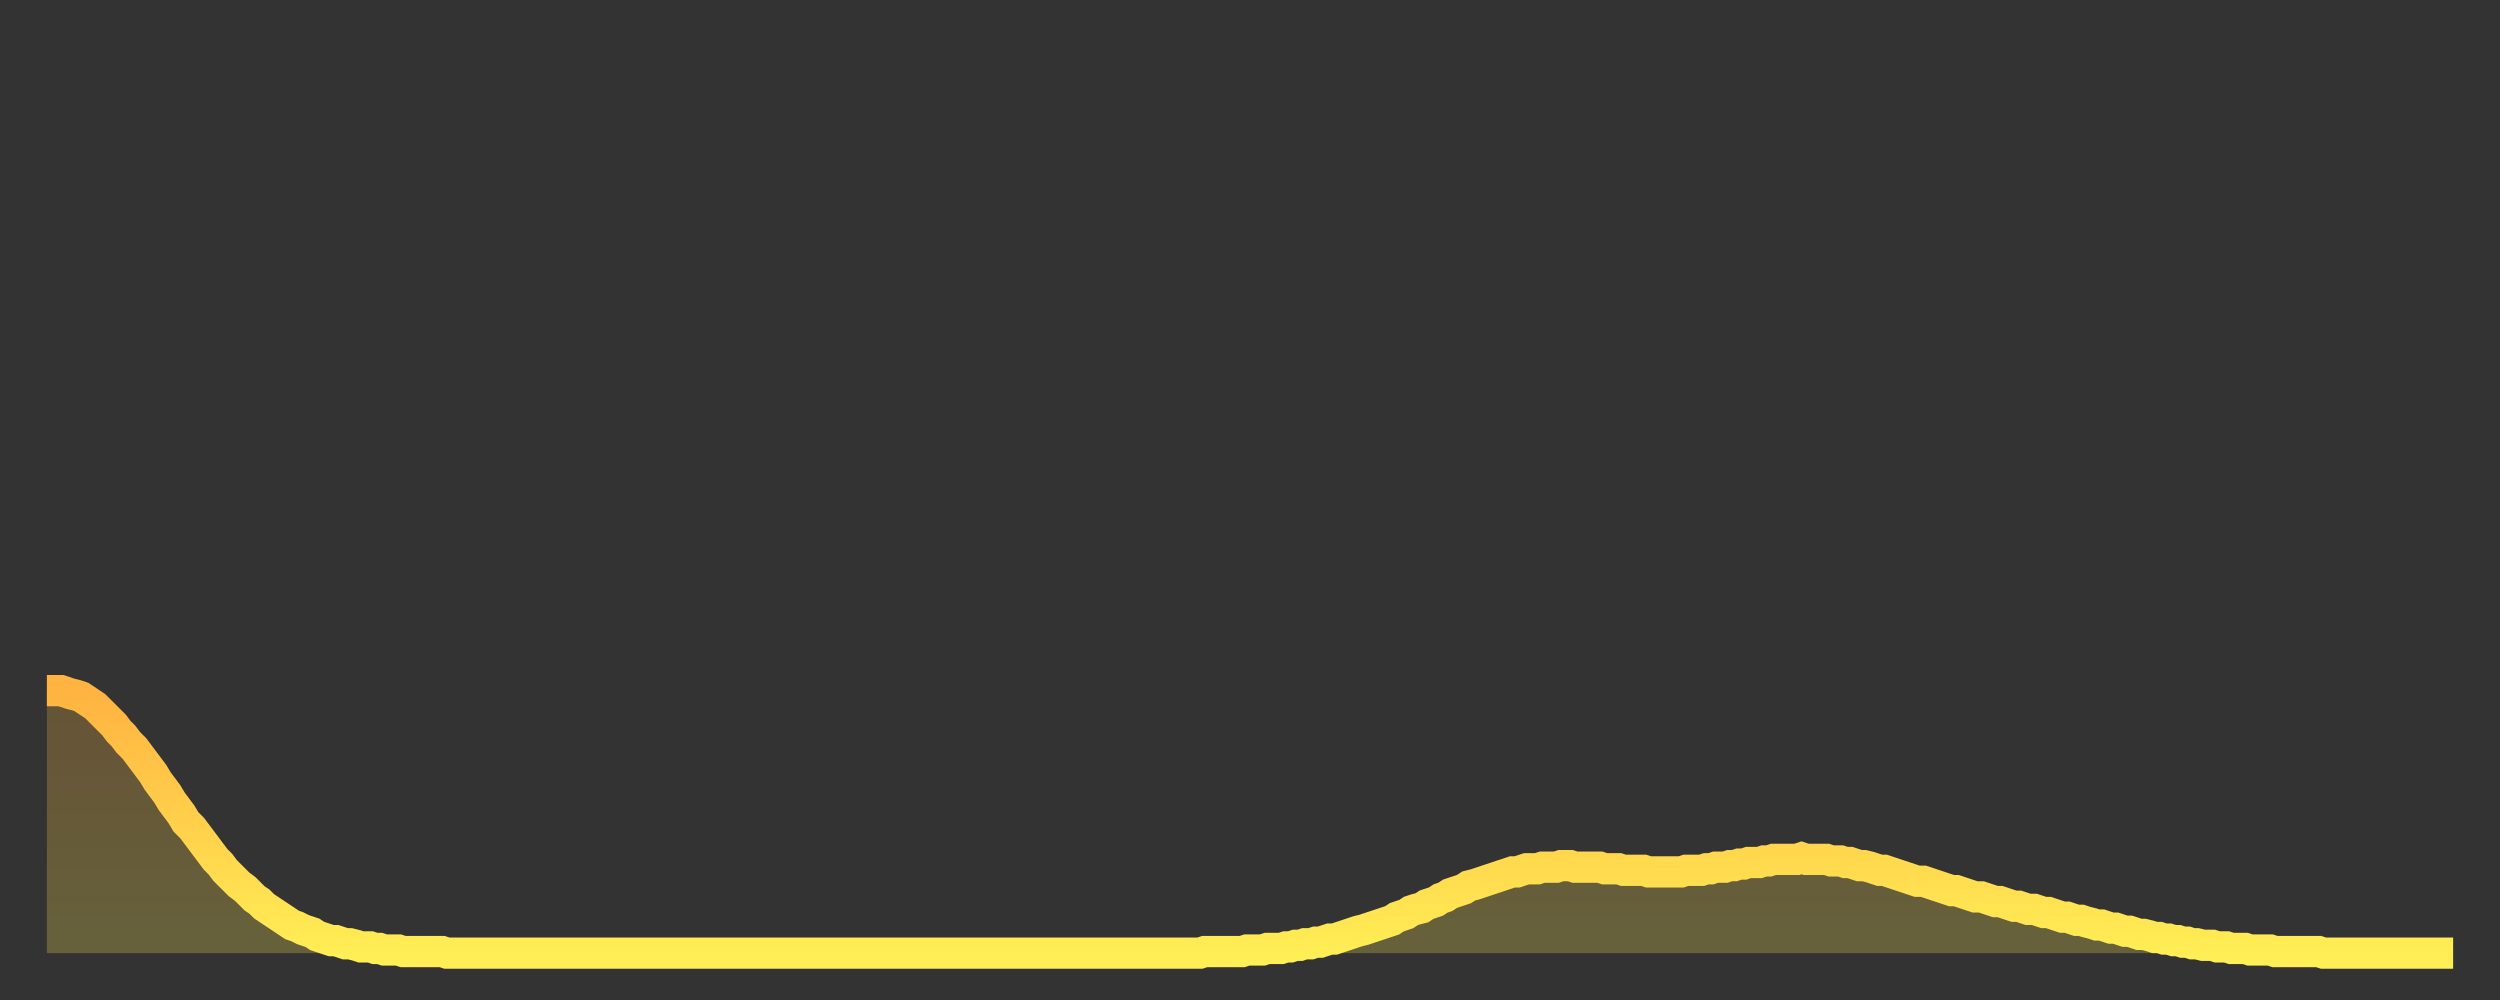 <?xml version="1.0" encoding="utf-8" ?>
<svg baseProfile="full" height="64" version="1.1" width="160" xmlns="http://www.w3.org/2000/svg" xmlns:ev="http://www.w3.org/2001/xml-events" xmlns:xlink="http://www.w3.org/1999/xlink"><rect width="100%" height="100%" fill="#333333" stroke="none"/><defs><linearGradient id="id888482" x1="0" x2="0" y1="0" y2="1"><stop offset="0%" stop-color="#ffb341" /><stop offset="50%" stop-color="#ffd04b" /><stop offset="100%" stop-color="#ffee55" /></linearGradient></defs><g transform="translate(3,3)"><g><path d="M 0.0 41.2 0.3 41.2 0.6 41.2 0.9 41.2 1.2 41.3 1.5 41.4 1.9 41.5 2.2 41.6 2.5 41.8 2.8 42.0 3.1 42.2 3.4 42.5 3.7 42.8 4.0 43.1 4.3 43.4 4.6 43.8 4.9 44.1 5.2 44.5 5.6 44.9 5.9 45.3 6.2 45.7 6.5 46.1 6.8 46.5 7.1 47.0 7.4 47.4 7.7 47.8 8.0 48.3 8.3 48.7 8.6 49.1 8.9 49.6 9.3 50.0 9.6 50.4 9.9 50.8 10.2 51.2 10.5 51.6 10.8 52.0 11.1 52.3 11.4 52.7 11.7 53.0 12.0 53.3 12.3 53.6 12.7 53.9 13.0 54.2 13.3 54.5 13.6 54.7 13.9 55.0 14.2 55.2 14.5 55.4 14.8 55.6 15.1 55.8 15.4 56.0 15.7 56.2 16.0 56.3 16.4 56.5 16.7 56.6 17.0 56.7 17.3 56.9 17.6 57.0 17.9 57.1 18.2 57.2 18.5 57.2 18.8 57.3 19.1 57.4 19.4 57.4 19.8 57.5 20.1 57.6 20.4 57.6 20.7 57.6 21.0 57.7 21.3 57.7 21.6 57.8 21.9 57.8 22.2 57.8 22.5 57.8 22.8 57.9 23.1 57.9 23.5 57.9 23.8 57.9 24.1 57.9 24.4 57.9 24.7 57.9 25.0 57.9 25.3 57.9 25.6 58.0 25.9 58.0 26.2 58.0 26.5 58.0 26.8 58.0 27.2 58.0 27.5 58.0 27.8 58.0 28.1 58.0 28.4 58.0 28.7 58.0 29.0 58.0 29.3 58.0 29.6 58.0 29.9 58.0 30.2 58.0 30.6 58.0 30.9 58.0 31.2 58.0 31.5 58.0 31.8 58.0 32.1 58.0 32.4 58.0 32.7 58.0 33.0 58.0 33.3 58.0 33.6 58.0 33.9 58.0 34.3 58.0 34.6 58.0 34.9 58.0 35.2 58.0 35.5 58.0 35.8 58.0 36.1 58.0 36.4 58.0 36.7 58.0 37.0 58.0 37.3 58.0 37.7 58.0 38.0 58.0 38.3 58.0 38.6 58.0 38.9 58.0 39.2 58.0 39.5 58.0 39.8 58.0 40.1 58.0 40.4 58.0 40.7 58.0 41.0 58.0 41.4 58.0 41.7 58.0 42.0 58.0 42.3 58.0 42.6 58.0 42.9 58.0 43.2 58.0 43.5 58.0 43.8 58.0 44.1 58.0 44.4 58.0 44.7 58.0 45.1 58.0 45.4 58.0 45.7 58.0 46.0 58.0 46.3 58.0 46.6 58.0 46.9 58.0 47.2 58.0 47.5 58.0 47.8 58.0 48.1 58.0 48.5 58.0 48.8 58.0 49.1 58.0 49.4 58.0 49.7 58.0 50.0 58.0 50.3 58.0 50.6 58.0 50.9 58.0 51.2 58.0 51.5 58.0 51.8 58.0 52.2 58.0 52.5 58.0 52.8 58.0 53.1 58.0 53.4 58.0 53.7 58.0 54.0 58.0 54.3 58.0 54.6 58.0 54.9 58.0 55.2 58.0 55.6 58.0 55.9 58.0 56.2 58.0 56.5 58.0 56.8 58.0 57.1 58.0 57.4 58.0 57.7 58.0 58.0 58.0 58.3 58.0 58.6 58.0 58.9 58.0 59.3 58.0 59.6 58.0 59.9 58.0 60.2 58.0 60.5 58.0 60.8 58.0 61.1 58.0 61.4 58.0 61.7 58.0 62.0 58.0 62.3 58.0 62.6 58.0 63.0 58.0 63.3 58.0 63.6 58.0 63.9 58.0 64.2 58.0 64.5 58.0 64.8 58.0 65.1 58.0 65.4 58.0 65.7 58.0 66.0 58.0 66.4 58.0 66.7 58.0 67.0 58.0 67.3 58.0 67.6 58.0 67.9 58.0 68.2 58.0 68.5 58.0 68.8 58.0 69.1 58.0 69.4 58.0 69.7 58.0 70.1 58.0 70.4 58.0 70.7 58.0 71.0 58.0 71.3 58.0 71.6 58.0 71.9 58.0 72.2 58.0 72.5 58.0 72.8 58.0 73.1 58.0 73.5 58.0 73.8 58.0 74.1 57.9 74.4 57.9 74.7 57.9 75.0 57.9 75.3 57.9 75.6 57.9 75.9 57.9 76.2 57.9 76.5 57.9 76.8 57.8 77.2 57.8 77.5 57.8 77.8 57.8 78.1 57.7 78.4 57.7 78.7 57.7 79.0 57.7 79.3 57.6 79.6 57.6 79.9 57.5 80.2 57.5 80.5 57.4 80.9 57.4 81.2 57.3 81.5 57.3 81.8 57.2 82.1 57.1 82.4 57.1 82.7 57.0 83.0 56.9 83.3 56.8 83.6 56.7 83.9 56.6 84.3 56.5 84.6 56.4 84.9 56.3 85.2 56.2 85.5 56.1 85.8 56.0 86.1 55.9 86.4 55.7 86.7 55.6 87.0 55.5 87.3 55.3 87.6 55.2 88.0 55.1 88.3 54.9 88.6 54.8 88.9 54.7 89.2 54.5 89.5 54.4 89.8 54.2 90.1 54.1 90.4 54.0 90.7 53.9 91.0 53.7 91.4 53.6 91.7 53.5 92.0 53.4 92.3 53.3 92.6 53.2 92.9 53.1 93.2 53.0 93.5 52.9 93.8 52.8 94.1 52.8 94.4 52.7 94.7 52.6 95.1 52.6 95.4 52.6 95.7 52.5 96.0 52.5 96.3 52.5 96.6 52.5 96.9 52.4 97.2 52.4 97.5 52.4 97.8 52.5 98.1 52.5 98.4 52.5 98.8 52.5 99.1 52.5 99.4 52.5 99.7 52.6 100.0 52.6 100.3 52.6 100.6 52.6 100.9 52.7 101.2 52.7 101.5 52.7 101.8 52.7 102.2 52.7 102.5 52.8 102.8 52.8 103.1 52.8 103.4 52.8 103.7 52.8 104.0 52.8 104.3 52.8 104.6 52.8 104.9 52.7 105.2 52.7 105.5 52.7 105.9 52.7 106.2 52.6 106.5 52.6 106.8 52.5 107.1 52.5 107.4 52.5 107.7 52.4 108.0 52.4 108.3 52.3 108.6 52.3 108.9 52.2 109.3 52.2 109.6 52.2 109.9 52.1 110.2 52.1 110.5 52.0 110.8 52.0 111.1 52.0 111.4 52.0 111.7 52.0 112.0 52.0 112.3 51.9 112.6 52.0 113.0 52.0 113.3 52.0 113.6 52.0 113.9 52.0 114.2 52.1 114.5 52.1 114.8 52.1 115.1 52.2 115.4 52.2 115.7 52.3 116.0 52.4 116.3 52.4 116.7 52.5 117.0 52.6 117.3 52.7 117.6 52.7 117.9 52.8 118.2 52.9 118.5 53.0 118.8 53.1 119.1 53.2 119.4 53.3 119.7 53.4 120.1 53.4 120.4 53.5 120.7 53.6 121.0 53.7 121.3 53.8 121.6 53.9 121.9 54.0 122.2 54.0 122.5 54.1 122.8 54.2 123.1 54.3 123.4 54.4 123.8 54.4 124.1 54.5 124.4 54.6 124.7 54.7 125.0 54.7 125.3 54.8 125.6 54.9 125.9 55.0 126.2 55.0 126.5 55.1 126.8 55.2 127.2 55.2 127.5 55.3 127.8 55.4 128.1 55.4 128.4 55.5 128.7 55.6 129.0 55.7 129.3 55.7 129.6 55.8 129.9 55.9 130.2 55.9 130.5 56.0 130.9 56.1 131.2 56.2 131.5 56.2 131.8 56.3 132.1 56.4 132.4 56.4 132.7 56.5 133.0 56.6 133.3 56.6 133.6 56.7 133.9 56.8 134.2 56.8 134.6 56.9 134.9 57.0 135.2 57.0 135.5 57.1 135.8 57.1 136.1 57.2 136.4 57.2 136.7 57.3 137.0 57.3 137.3 57.4 137.6 57.4 138.0 57.5 138.3 57.5 138.6 57.5 138.9 57.6 139.2 57.6 139.5 57.6 139.8 57.7 140.1 57.7 140.4 57.7 140.7 57.7 141.0 57.8 141.3 57.8 141.7 57.8 142.0 57.8 142.3 57.8 142.6 57.9 142.9 57.9 143.2 57.9 143.5 57.9 143.8 57.9 144.1 57.9 144.4 57.9 144.7 57.9 145.1 57.9 145.4 57.9 145.7 58.0 146.0 58.0 146.3 58.0 146.6 58.0 146.9 58.0 147.2 58.0 147.5 58.0 147.8 58.0 148.1 58.0 148.4 58.0 148.8 58.0 149.1 58.0 149.4 58.0 149.7 58.0 150.0 58.0 150.3 58.0 150.6 58.0 150.9 58.0 151.2 58.0 151.5 58.0 151.8 58.0 152.1 58.0 152.5 58.0 152.8 58.0 153.1 58.0 153.4 58.0 153.7 58.0 154.0 58.0" fill="none" id="graph-curve" opacity="1" stroke="url(#id888482)" stroke-width="2" /><path d="M 0 58 L 0.0 41.2 0.3 41.2 0.6 41.2 0.9 41.2 1.2 41.3 1.5 41.4 1.9 41.5 2.2 41.6 2.5 41.8 2.8 42.0 3.1 42.2 3.4 42.5 3.7 42.8 4.0 43.1 4.3 43.4 4.6 43.8 4.9 44.1 5.2 44.5 5.6 44.9 5.9 45.3 6.2 45.7 6.5 46.1 6.8 46.5 7.1 47.0 7.4 47.4 7.7 47.8 8.0 48.3 8.3 48.7 8.6 49.1 8.9 49.6 9.3 50.0 9.6 50.4 9.9 50.8 10.2 51.2 10.5 51.6 10.8 52.0 11.1 52.3 11.4 52.7 11.7 53.0 12.0 53.3 12.3 53.6 12.7 53.9 13.0 54.2 13.3 54.5 13.6 54.7 13.9 55.0 14.2 55.2 14.5 55.4 14.8 55.6 15.1 55.8 15.4 56.0 15.7 56.2 16.0 56.3 16.4 56.5 16.7 56.6 17.0 56.7 17.3 56.9 17.6 57.0 17.9 57.1 18.2 57.2 18.5 57.2 18.8 57.3 19.1 57.4 19.4 57.4 19.8 57.5 20.1 57.6 20.4 57.6 20.7 57.6 21.0 57.7 21.3 57.7 21.6 57.8 21.9 57.8 22.2 57.8 22.5 57.8 22.8 57.9 23.1 57.9 23.5 57.9 23.8 57.9 24.1 57.9 24.4 57.9 24.7 57.9 25.0 57.9 25.3 57.9 25.6 58.0 25.9 58.0 26.2 58.0 26.5 58.0 26.8 58.0 27.2 58.0 27.5 58.0 27.8 58.0 28.1 58.0 28.4 58.0 28.7 58.0 29.0 58.0 29.3 58.0 29.6 58.0 29.9 58.0 30.2 58.0 30.6 58.0 30.9 58.0 31.2 58.0 31.5 58.0 31.8 58.0 32.1 58.0 32.4 58.0 32.7 58.0 33.0 58.0 33.3 58.0 33.6 58.0 33.9 58.0 34.3 58.0 34.6 58.0 34.9 58.0 35.2 58.0 35.5 58.0 35.8 58.0 36.1 58.0 36.4 58.0 36.7 58.0 37.0 58.0 37.3 58.0 37.7 58.0 38.0 58.0 38.3 58.0 38.6 58.0 38.9 58.0 39.2 58.0 39.5 58.0 39.8 58.0 40.1 58.0 40.4 58.0 40.7 58.0 41.0 58.0 41.4 58.0 41.7 58.0 42.0 58.0 42.3 58.0 42.6 58.0 42.9 58.0 43.2 58.0 43.5 58.0 43.8 58.0 44.1 58.0 44.4 58.0 44.7 58.0 45.1 58.0 45.4 58.0 45.7 58.0 46.0 58.0 46.3 58.0 46.6 58.0 46.9 58.0 47.2 58.0 47.5 58.0 47.8 58.0 48.1 58.0 48.5 58.0 48.8 58.0 49.1 58.0 49.4 58.0 49.7 58.0 50.0 58.0 50.3 58.0 50.6 58.0 50.9 58.0 51.2 58.0 51.5 58.0 51.8 58.0 52.2 58.0 52.5 58.0 52.8 58.0 53.1 58.0 53.4 58.0 53.7 58.0 54.0 58.0 54.3 58.0 54.6 58.0 54.9 58.0 55.2 58.0 55.6 58.0 55.9 58.0 56.2 58.0 56.5 58.0 56.8 58.0 57.1 58.0 57.4 58.0 57.7 58.0 58.0 58.0 58.3 58.0 58.6 58.0 58.9 58.0 59.3 58.0 59.6 58.0 59.9 58.0 60.2 58.0 60.5 58.0 60.8 58.0 61.1 58.0 61.4 58.0 61.7 58.0 62.0 58.0 62.3 58.0 62.6 58.0 63.0 58.0 63.3 58.0 63.6 58.0 63.9 58.0 64.2 58.0 64.5 58.0 64.8 58.0 65.1 58.0 65.4 58.0 65.7 58.0 66.0 58.0 66.4 58.0 66.7 58.0 67.0 58.0 67.3 58.0 67.6 58.0 67.9 58.0 68.2 58.0 68.5 58.0 68.8 58.0 69.1 58.0 69.4 58.0 69.7 58.0 70.1 58.0 70.4 58.0 70.7 58.0 71.0 58.0 71.3 58.0 71.6 58.0 71.9 58.0 72.2 58.0 72.5 58.0 72.8 58.0 73.1 58.0 73.5 58.0 73.8 58.0 74.1 57.9 74.4 57.9 74.7 57.9 75.0 57.9 75.3 57.9 75.6 57.9 75.9 57.9 76.2 57.9 76.5 57.9 76.8 57.8 77.2 57.8 77.5 57.8 77.8 57.8 78.1 57.7 78.4 57.7 78.7 57.7 79.0 57.7 79.3 57.6 79.6 57.6 79.9 57.5 80.2 57.5 80.5 57.4 80.9 57.4 81.2 57.3 81.5 57.3 81.8 57.2 82.1 57.1 82.4 57.1 82.7 57.0 83.0 56.9 83.3 56.8 83.6 56.7 83.9 56.6 84.3 56.5 84.6 56.4 84.9 56.3 85.2 56.2 85.5 56.1 85.8 56.0 86.1 55.9 86.4 55.7 86.7 55.6 87.0 55.5 87.3 55.3 87.6 55.2 88.0 55.1 88.3 54.9 88.6 54.8 88.9 54.7 89.2 54.5 89.5 54.4 89.8 54.2 90.1 54.1 90.4 54.0 90.7 53.9 91.0 53.7 91.4 53.6 91.7 53.5 92.0 53.4 92.3 53.3 92.6 53.2 92.9 53.1 93.2 53.0 93.5 52.9 93.8 52.8 94.1 52.8 94.4 52.7 94.7 52.6 95.1 52.6 95.4 52.6 95.7 52.5 96.0 52.5 96.3 52.5 96.6 52.5 96.9 52.4 97.2 52.4 97.5 52.4 97.8 52.5 98.1 52.5 98.4 52.5 98.8 52.5 99.1 52.5 99.4 52.5 99.7 52.6 100.0 52.6 100.3 52.6 100.6 52.6 100.9 52.7 101.2 52.7 101.5 52.7 101.8 52.7 102.2 52.7 102.5 52.8 102.8 52.8 103.1 52.8 103.4 52.8 103.7 52.8 104.0 52.8 104.3 52.8 104.6 52.8 104.9 52.7 105.2 52.7 105.5 52.7 105.9 52.7 106.2 52.6 106.5 52.6 106.8 52.5 107.1 52.5 107.4 52.5 107.7 52.4 108.0 52.4 108.3 52.3 108.6 52.3 108.9 52.2 109.3 52.2 109.6 52.2 109.9 52.1 110.2 52.1 110.5 52.0 110.8 52.0 111.1 52.0 111.4 52.0 111.7 52.0 112.0 52.0 112.3 51.9 112.6 52.0 113.0 52.0 113.3 52.0 113.6 52.0 113.9 52.0 114.2 52.1 114.5 52.1 114.8 52.1 115.1 52.2 115.4 52.2 115.7 52.3 116.0 52.4 116.3 52.4 116.7 52.5 117.0 52.6 117.3 52.7 117.6 52.7 117.9 52.8 118.2 52.9 118.5 53.0 118.8 53.1 119.1 53.2 119.4 53.3 119.7 53.4 120.1 53.4 120.4 53.5 120.7 53.6 121.0 53.7 121.3 53.8 121.6 53.9 121.9 54.0 122.2 54.0 122.5 54.1 122.8 54.2 123.1 54.3 123.4 54.4 123.8 54.4 124.1 54.5 124.4 54.6 124.7 54.7 125.0 54.7 125.3 54.8 125.6 54.9 125.9 55.0 126.2 55.0 126.5 55.1 126.8 55.2 127.2 55.2 127.5 55.3 127.8 55.4 128.1 55.4 128.4 55.5 128.7 55.6 129.0 55.7 129.3 55.7 129.6 55.8 129.9 55.9 130.2 55.9 130.5 56.0 130.9 56.1 131.2 56.2 131.5 56.2 131.8 56.3 132.1 56.4 132.4 56.4 132.7 56.5 133.0 56.6 133.3 56.6 133.6 56.7 133.9 56.8 134.2 56.8 134.6 56.9 134.9 57.0 135.2 57.0 135.5 57.1 135.8 57.1 136.1 57.2 136.4 57.2 136.7 57.3 137.0 57.3 137.3 57.4 137.6 57.4 138.0 57.5 138.3 57.5 138.6 57.5 138.9 57.6 139.2 57.6 139.5 57.6 139.8 57.7 140.1 57.7 140.4 57.7 140.7 57.7 141.0 57.8 141.3 57.8 141.7 57.8 142.0 57.8 142.3 57.8 142.6 57.9 142.9 57.9 143.2 57.9 143.5 57.9 143.8 57.9 144.1 57.9 144.4 57.9 144.7 57.9 145.1 57.9 145.4 57.9 145.7 58.0 146.0 58.0 146.3 58.0 146.6 58.0 146.9 58.0 147.2 58.0 147.5 58.0 147.8 58.0 148.1 58.0 148.4 58.0 148.8 58.0 149.1 58.0 149.4 58.0 149.7 58.0 150.0 58.0 150.3 58.0 150.6 58.0 150.9 58.0 151.2 58.0 151.5 58.0 151.8 58.0 152.1 58.0 152.5 58.0 152.8 58.0 153.1 58.0 153.4 58.0 153.7 58.0 154.0 58.0 154 58" fill="url(#id888482)" fill-opacity=".25" id="graph-shadow" /></g></g></svg>